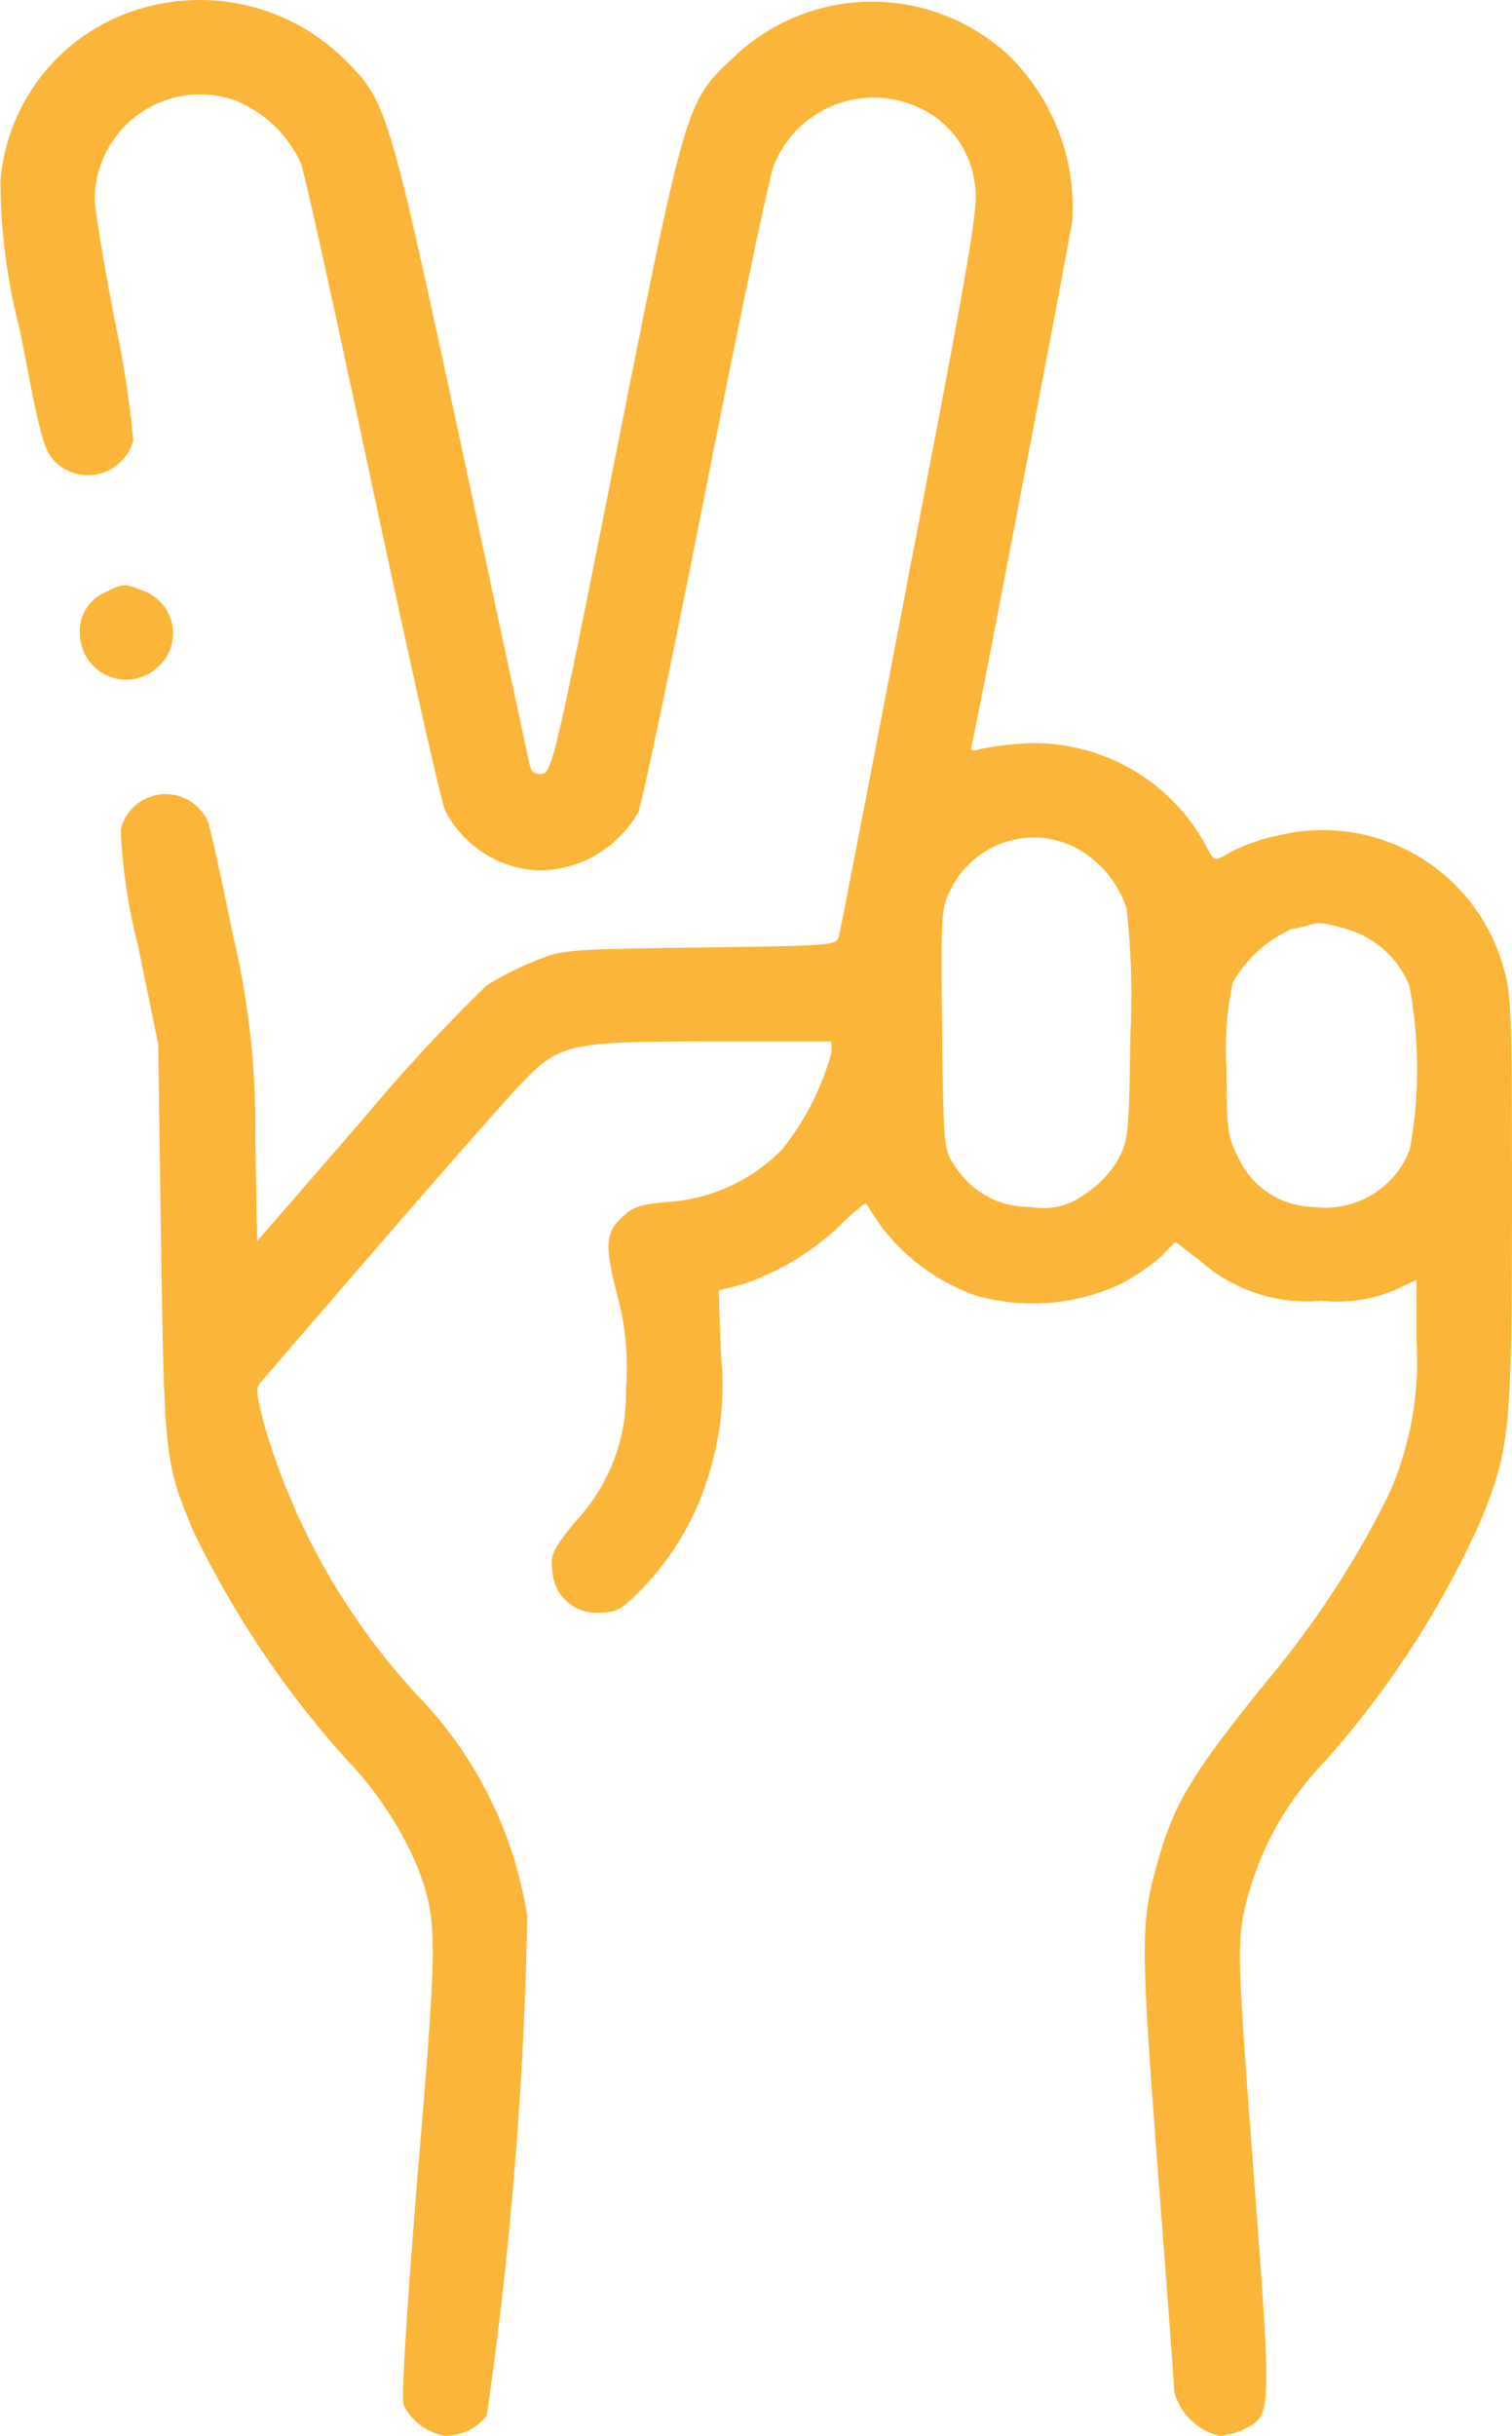 <svg xmlns="http://www.w3.org/2000/svg" width="35.5" height="57.177" viewBox="0 0 35.5 57.177">
  <g id="peace_1" transform="translate(-97.201 511.855)">
    <path id="Path_20" data-name="Path 20" d="M100.653-511.693a4.6,4.6,0,0,0-3.441,4.088,14.135,14.135,0,0,0,.469,3.552c.458,2.424.547,2.77.815,3.038a1.1,1.1,0,0,0,1.832-.5,23.352,23.352,0,0,0-.424-2.77c-.268-1.374-.48-2.681-.48-2.9a2.476,2.476,0,0,1,3.273-2.323,2.883,2.883,0,0,1,1.564,1.475c.1.257.849,3.686,1.687,7.618s1.6,7.339,1.7,7.574a2.581,2.581,0,0,0,2.268,1.419,2.7,2.7,0,0,0,2.268-1.363c.089-.2.8-3.586,1.575-7.518s1.5-7.373,1.6-7.641a2.519,2.519,0,0,1,3.441-1.374,2.241,2.241,0,0,1,1.285,1.776c.1.492-.034,1.318-1.508,8.97-.882,4.636-1.642,8.546-1.676,8.68-.056.235-.089.235-3.262.279s-3.228.045-3.921.335a7.009,7.009,0,0,0-1.095.559,40.5,40.5,0,0,0-2.893,3.128l-2.491,2.871-.045-2.368a19.376,19.376,0,0,0-.514-4.77c-.268-1.318-.536-2.547-.6-2.714a1.084,1.084,0,0,0-2.044.19,13.079,13.079,0,0,0,.4,2.7l.48,2.335.067,4.692c.078,5.071.089,5.138.76,6.747a22.826,22.826,0,0,0,3.6,5.362A8.385,8.385,0,0,1,107-468.038c.48,1.285.48,1.6.011,7.183-.257,3.15-.391,5.306-.335,5.451a1.336,1.336,0,0,0,.961.726,1.213,1.213,0,0,0,.994-.48,94.268,94.268,0,0,0,.949-11.707,9.551,9.551,0,0,0-2.569-5.183,15.844,15.844,0,0,1-3.6-6.345c-.223-.871-.223-.882,0-1.117.112-.134,1.385-1.609,2.815-3.262s2.882-3.306,3.228-3.664c.9-.927,1.106-.972,4.5-.972h2.77v.257a6.285,6.285,0,0,1-1.162,2.279,4.126,4.126,0,0,1-2.636,1.229c-.7.056-.882.123-1.139.38-.38.369-.391.648-.078,1.877a6.315,6.315,0,0,1,.19,2.122,4.379,4.379,0,0,1-1.2,3.139c-.536.67-.581.76-.525,1.173a1.019,1.019,0,0,0,1.095.95c.413,0,.525-.067,1.039-.592a6.6,6.6,0,0,0,1.631-2.994,6.8,6.8,0,0,0,.19-2.458l-.056-1.519.536-.134a6.168,6.168,0,0,0,2.357-1.43c.29-.29.547-.5.57-.469s.179.268.357.536a4.809,4.809,0,0,0,2.223,1.62,4.907,4.907,0,0,0,3.318-.235,4.755,4.755,0,0,0,1.039-.693l.324-.335.57.436a3.787,3.787,0,0,0,2.86.949,3.522,3.522,0,0,0,1.709-.246l.525-.246v1.475a7.674,7.674,0,0,1-.67,3.6,22.092,22.092,0,0,1-2.8,4.289c-1.776,2.189-2.212,2.9-2.6,4.267-.413,1.43-.413,1.9-.011,7.194.212,2.759.391,5.15.391,5.284a1.478,1.478,0,0,0,1.05,1.028,1.583,1.583,0,0,0,.614-.168c.626-.324.626-.346.2-6-.357-4.7-.38-5.25-.246-6.032a7.255,7.255,0,0,1,1.888-3.6,22.048,22.048,0,0,0,3.675-5.652c.7-1.709.748-2.111.748-7.529,0-4.513-.011-4.893-.223-5.563a4.4,4.4,0,0,0-5.15-3.05,4.883,4.883,0,0,0-1.206.4c-.369.223-.4.223-.514.045a4.587,4.587,0,0,0-4.357-2.58,7.516,7.516,0,0,0-1.039.134c-.179.056-.235.034-.2-.078.067-.179,2.256-11.64,2.368-12.332a5,5,0,0,0-1.463-3.843,4.706,4.706,0,0,0-6.535.056c-1.072.994-1.095,1.106-2.737,9.361-1.374,6.937-1.486,7.384-1.709,7.417-.168.022-.257-.034-.3-.223-.034-.145-.76-3.519-1.609-7.5-1.7-7.909-1.743-8.054-2.714-9.026A4.835,4.835,0,0,0,100.653-511.693ZM122.368-492a2.492,2.492,0,0,1,1.285,1.475,18.462,18.462,0,0,1,.089,2.938c-.034,2.323-.045,2.5-.29,2.949a2.36,2.36,0,0,1-.782.815,1.581,1.581,0,0,1-1.262.3,2.049,2.049,0,0,1-1.787-.961c-.268-.391-.268-.447-.3-3.217-.034-2.614-.022-2.86.19-3.251A2.169,2.169,0,0,1,122.368-492Zm6.49,1.966a2.27,2.27,0,0,1,1.43,1.307,10.457,10.457,0,0,1,.011,3.865,2.123,2.123,0,0,1-2.245,1.34,1.983,1.983,0,0,1-1.8-1.206c-.235-.447-.257-.659-.257-2.089a7.184,7.184,0,0,1,.145-1.966,2.948,2.948,0,0,1,1.385-1.262,3.471,3.471,0,0,0,.424-.1C128.166-490.212,128.311-490.2,128.858-490.033Z" transform="translate(0 0)" fill="#fbb539"/>
    <path id="Path_21" data-name="Path 21" d="M114.626-388.711a.984.984,0,0,0-.626.983,1.085,1.085,0,0,0,1.821.793,1.058,1.058,0,0,0-.313-1.787C115.039-388.912,115.028-388.912,114.626-388.711Z" transform="translate(-14.922 -109.254)" fill="#fbb539"/>
  </g>
</svg>
